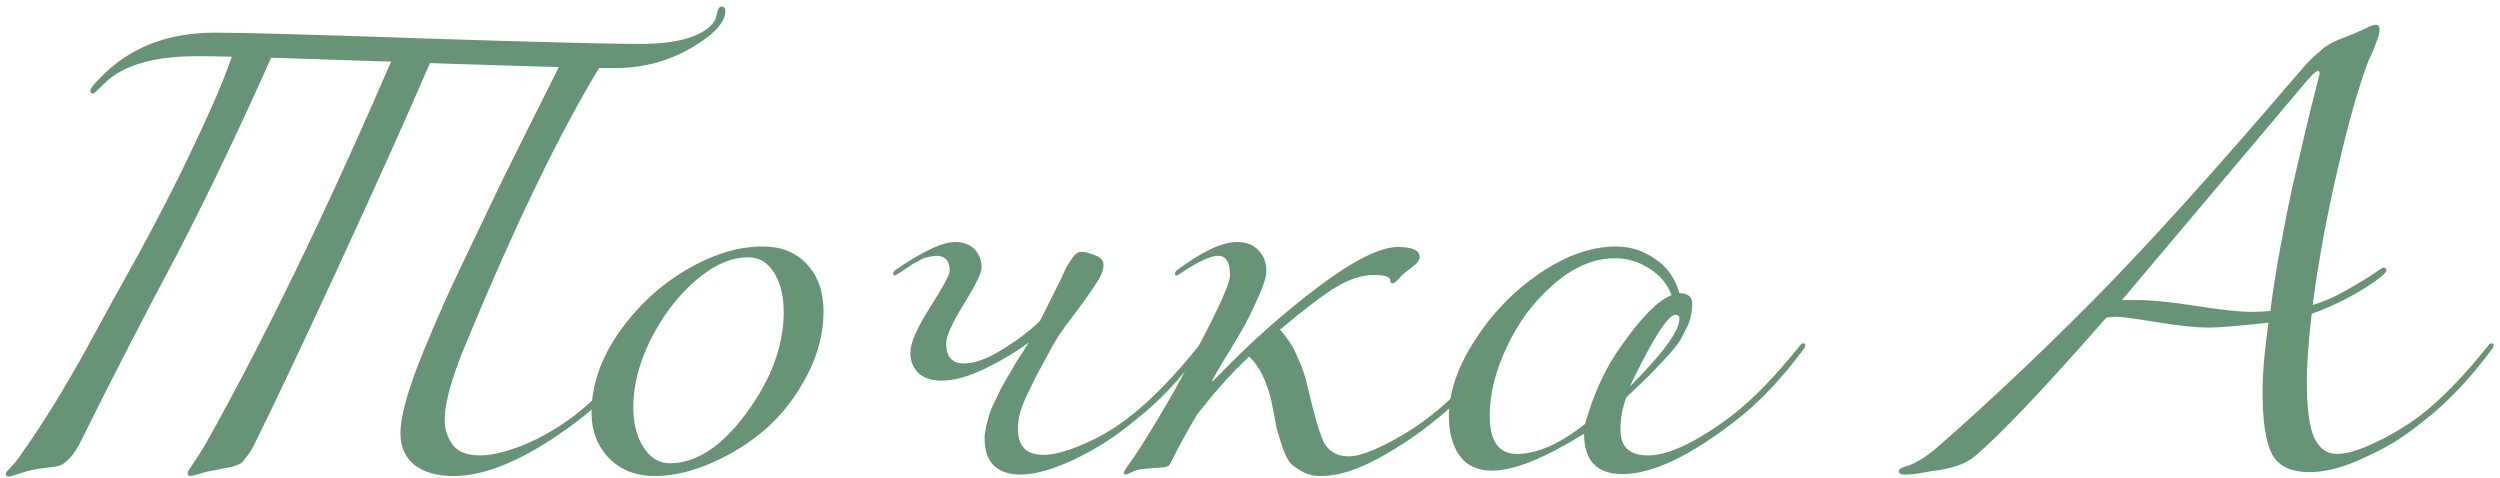 <?xml version="1.0" encoding="UTF-8"?> <svg xmlns="http://www.w3.org/2000/svg" width="356" height="68" viewBox="0 0 356 68" fill="none"><path d="M30.634 4.648C34.6 4.648 44.634 4.928 60.734 5.488C76.834 6.002 86.984 6.258 91.184 6.258C94.357 6.258 96.9 5.885 98.814 5.138C100.727 4.345 101.8 3.365 102.034 2.198C102.174 1.358 102.407 0.938 102.734 0.938C103.107 0.938 103.294 1.148 103.294 1.568C103.294 3.202 101.637 4.975 98.324 6.888C95.057 8.755 91.51 9.688 87.684 9.688H85.304C79.517 19.255 73.147 32.462 66.194 49.308C64.28 53.928 63.324 57.428 63.324 59.808C63.324 61.115 63.697 62.282 64.444 63.308C65.19 64.335 66.497 64.848 68.364 64.848C69.997 64.848 72.05 64.358 74.524 63.378C77.044 62.352 79.494 60.928 81.874 59.108C84.767 56.868 87.94 53.602 91.394 49.308C91.58 49.028 91.767 48.888 91.954 48.888C92.14 48.888 92.234 48.981 92.234 49.168C92.234 49.261 92.187 49.401 92.094 49.588C88.92 53.882 85.7 57.288 82.434 59.808C75.434 65.128 69.484 67.788 64.584 67.788C62.204 67.788 60.337 67.251 58.984 66.178C57.677 65.105 57.024 63.611 57.024 61.698C57.024 59.225 58.12 55.328 60.314 50.008C61.247 47.721 62.274 45.318 63.394 42.798C64.56 40.231 65.937 37.315 67.524 34.048C69.11 30.735 70.347 28.145 71.234 26.278C72.167 24.412 73.66 21.401 75.714 17.248C77.814 13.095 79.097 10.528 79.564 9.548C77.51 9.502 71.397 9.315 61.224 8.988C57.864 16.782 53.5 26.488 48.134 38.108C42.767 49.728 38.777 58.151 36.164 63.378C35.884 63.938 35.604 64.405 35.324 64.778C35.044 65.151 34.81 65.455 34.624 65.688C34.437 65.921 34.134 66.108 33.714 66.248C33.34 66.388 33.037 66.481 32.804 66.528C32.617 66.575 32.22 66.645 31.614 66.738C31.007 66.878 30.54 66.972 30.214 67.018C29.7 67.112 29.21 67.228 28.744 67.368C28.324 67.508 27.997 67.602 27.764 67.648C27.53 67.742 27.344 67.788 27.204 67.788C26.877 67.788 26.714 67.648 26.714 67.368C26.714 67.228 26.83 66.995 27.064 66.668C27.297 66.341 27.624 65.852 28.044 65.198C28.51 64.498 28.93 63.822 29.304 63.168C37.61 48.375 46.407 30.245 55.694 8.778C47.2 8.498 41.507 8.312 38.614 8.218C34.04 18.485 29.56 27.841 25.174 36.288C20.18 45.668 15.7 54.371 11.734 62.398C11.08 63.752 10.474 64.708 9.914 65.268C9.354 65.828 8.887 66.178 8.514 66.318C8.14 66.412 7.347 66.528 6.134 66.668C4.967 66.808 3.917 67.041 2.984 67.368C2.05 67.695 1.49 67.858 1.304 67.858C0.977 67.858 0.814 67.742 0.814 67.508C0.814 67.368 0.884 67.228 1.024 67.088C1.164 66.948 1.444 66.645 1.864 66.178C2.284 65.712 2.727 65.128 3.194 64.428C6.227 60.135 9.33 55.095 12.504 49.308C13.017 48.375 14.137 46.322 15.864 43.148C17.637 39.975 18.944 37.618 19.784 36.078C20.624 34.538 21.814 32.298 23.354 29.358C24.894 26.372 26.13 23.875 27.064 21.868C28.044 19.861 29.094 17.598 30.214 15.078C31.334 12.558 32.267 10.225 33.014 8.078C31.66 8.032 29.98 8.008 27.974 8.008C21.814 8.008 17.427 9.315 14.814 11.928C13.88 12.861 13.367 13.328 13.274 13.328C12.994 13.328 12.854 13.188 12.854 12.908C12.854 12.628 13.367 11.975 14.394 10.948C18.5 6.748 23.914 4.648 30.634 4.648ZM108.592 35.098C111.252 35.098 113.352 35.938 114.892 37.618C116.478 39.298 117.272 41.538 117.272 44.338C117.272 47.418 116.502 50.428 114.962 53.368C113.468 56.308 111.555 58.828 109.222 60.928C106.888 62.981 104.275 64.638 101.382 65.898C98.535 67.158 95.805 67.788 93.192 67.788C90.579 67.788 88.432 66.948 86.752 65.268C85.072 63.541 84.232 61.371 84.232 58.758C84.232 54.931 85.515 51.151 88.082 47.418C90.695 43.685 93.892 40.698 97.672 38.458C101.452 36.218 105.092 35.098 108.592 35.098ZM106.562 36.638C104.088 36.638 101.568 37.758 99.002 39.998C96.435 42.238 94.312 45.038 92.632 48.398C90.999 51.712 90.182 54.908 90.182 57.988C90.182 60.275 90.672 62.188 91.652 63.728C92.632 65.222 93.868 65.968 95.362 65.968C99.142 65.968 102.782 63.588 106.282 58.828C109.828 54.022 111.602 49.215 111.602 44.408C111.602 42.121 111.135 40.255 110.202 38.808C109.315 37.361 108.102 36.638 106.562 36.638ZM148.112 45.668L151.122 39.648C151.448 38.948 151.682 38.435 151.822 38.108C152.008 37.782 152.242 37.408 152.522 36.988C152.802 36.568 153.035 36.288 153.222 36.148C153.455 35.962 153.688 35.868 153.922 35.868C154.528 35.868 155.205 36.032 155.952 36.358C156.745 36.638 157.142 37.105 157.142 37.758C157.142 38.505 156.722 39.485 155.882 40.698C155.088 41.911 154.015 43.405 152.662 45.178C151.308 46.905 150.258 48.492 149.512 49.938C149.465 50.032 149.115 50.685 148.462 51.898C147.808 53.065 147.365 53.905 147.132 54.418C146.898 54.885 146.548 55.608 146.082 56.588C145.662 57.522 145.358 58.361 145.172 59.108C145.032 59.808 144.962 60.485 144.962 61.138C144.962 63.565 146.175 64.778 148.602 64.778C150.048 64.778 152.008 64.242 154.482 63.168C157.002 62.048 159.218 60.695 161.132 59.108C164.025 56.868 167.198 53.602 170.652 49.308C170.838 49.028 171.025 48.888 171.212 48.888C171.398 48.888 171.492 48.981 171.492 49.168C171.492 49.261 171.445 49.401 171.352 49.588C168.178 53.882 164.958 57.288 161.692 59.808C159.032 62.048 156.138 63.915 153.012 65.408C149.932 66.855 147.365 67.578 145.312 67.578C143.725 67.578 142.465 67.158 141.532 66.318C140.645 65.431 140.202 64.125 140.202 62.398C140.202 61.931 140.272 61.395 140.412 60.788C140.552 60.181 140.692 59.645 140.832 59.178C140.972 58.665 141.228 58.035 141.602 57.288C141.975 56.541 142.255 55.958 142.442 55.538C142.675 55.072 143.025 54.441 143.492 53.648C144.005 52.808 144.332 52.248 144.472 51.968C144.658 51.642 145.032 51.058 145.592 50.218C146.152 49.331 146.455 48.842 146.502 48.748C144.775 50.055 142.722 51.291 140.342 52.458C137.962 53.625 135.862 54.208 134.042 54.208C132.642 54.208 131.545 53.835 130.752 53.088C130.005 52.342 129.632 51.385 129.632 50.218C129.632 48.865 130.565 46.718 132.432 43.778C134.298 40.838 135.232 39.111 135.232 38.598C135.232 37.151 134.602 36.428 133.342 36.428C133.015 36.428 132.688 36.475 132.362 36.568C132.035 36.615 131.755 36.685 131.522 36.778C131.288 36.871 130.985 37.035 130.612 37.268C130.238 37.455 129.982 37.595 129.842 37.688C129.702 37.782 129.422 37.968 129.002 38.248C128.582 38.528 128.302 38.715 128.162 38.808C127.742 39.088 127.508 39.228 127.462 39.228C127.275 39.228 127.182 39.135 127.182 38.948C127.182 38.761 127.322 38.575 127.602 38.388C131.382 35.775 134.182 34.468 136.002 34.468C137.215 34.468 138.148 34.818 138.802 35.518C139.455 36.218 139.782 37.081 139.782 38.108C139.782 38.855 138.942 40.581 137.262 43.288C135.582 45.995 134.742 47.861 134.742 48.888C134.742 50.801 135.582 51.758 137.262 51.758C138.802 51.758 140.645 51.081 142.792 49.728C144.985 48.375 146.758 47.022 148.112 45.668ZM180.329 38.598C180.329 39.392 179.955 40.605 179.209 42.238C178.509 43.871 177.739 45.435 176.899 46.928C176.059 48.375 175.149 49.892 174.169 51.478C173.235 53.065 172.699 53.998 172.559 54.278H172.699L173.889 53.088C178.229 48.608 182.872 44.502 187.819 40.768C192.812 37.035 196.569 35.168 199.089 35.168C201.142 35.168 202.169 35.658 202.169 36.638C202.169 36.778 202.122 36.918 202.029 37.058C201.982 37.198 201.865 37.361 201.679 37.548C201.539 37.688 201.399 37.805 201.259 37.898C201.165 37.992 200.955 38.155 200.629 38.388C200.302 38.621 200.069 38.808 199.929 38.948C199.695 39.135 199.462 39.368 199.229 39.648C198.995 39.882 198.809 40.068 198.669 40.208C198.529 40.301 198.389 40.348 198.249 40.348C198.062 40.348 197.969 40.208 197.969 39.928C197.969 39.415 197.199 39.158 195.659 39.158C193.979 39.158 192.205 39.718 190.339 40.838C188.472 41.958 185.789 43.988 182.289 46.928C182.942 47.721 183.432 48.375 183.759 48.888C184.085 49.355 184.482 50.148 184.949 51.268C185.462 52.342 185.882 53.625 186.209 55.118C187.282 59.645 188.099 62.352 188.659 63.238C189.405 64.405 190.549 64.988 192.089 64.988C193.349 64.988 195.192 64.358 197.619 63.098C200.045 61.838 202.122 60.508 203.849 59.108C206.742 56.868 209.915 53.602 213.369 49.308C213.555 49.028 213.742 48.888 213.929 48.888C214.115 48.888 214.209 48.981 214.209 49.168C214.209 49.261 214.162 49.401 214.069 49.588C210.895 53.882 207.675 57.288 204.409 59.808C202.122 61.721 199.415 63.541 196.289 65.268C193.209 66.948 190.479 67.788 188.099 67.788C187.119 67.788 186.279 67.602 185.579 67.228C184.879 66.855 184.295 66.458 183.829 66.038C183.409 65.572 183.012 64.802 182.639 63.728C182.265 62.608 181.985 61.698 181.799 60.998C181.659 60.252 181.425 59.038 181.099 57.358C180.445 54.371 179.372 52.178 177.879 50.778C175.639 52.831 173.165 55.585 170.459 59.038C168.965 61.558 167.682 63.915 166.609 66.108C166.515 66.295 166.259 66.435 165.839 66.528C165.419 66.575 164.789 66.621 163.949 66.668C163.109 66.761 162.642 66.808 162.549 66.808C162.129 66.855 161.662 66.995 161.149 67.228C160.682 67.462 160.402 67.578 160.309 67.578C160.122 67.578 160.029 67.485 160.029 67.298C160.029 67.158 160.332 66.668 160.939 65.828C161.592 64.988 162.805 63.098 164.579 60.158C166.399 57.172 168.429 53.555 170.669 49.308C173.655 43.661 175.149 40.301 175.149 39.228C175.149 37.361 174.589 36.428 173.469 36.428C172.395 36.428 170.669 37.221 168.289 38.808C167.869 39.088 167.635 39.228 167.589 39.228C167.402 39.228 167.309 39.135 167.309 38.948C167.309 38.761 167.449 38.575 167.729 38.388C171.229 35.775 174.029 34.468 176.129 34.468C177.482 34.468 178.509 34.865 179.209 35.658C179.955 36.405 180.329 37.385 180.329 38.598ZM247.273 59.808C240.693 64.942 235.28 67.508 231.033 67.508C227.393 67.508 225.573 65.595 225.573 61.768C219.927 65.268 215.563 67.018 212.483 67.018C210.43 67.018 208.89 66.318 207.863 64.918C206.837 63.471 206.323 61.605 206.323 59.318C206.323 55.911 207.537 52.318 209.963 48.538C212.39 44.712 215.47 41.515 219.203 38.948C222.983 36.382 226.623 35.098 230.123 35.098C232.13 35.098 233.973 35.681 235.653 36.848C237.38 37.968 238.547 39.602 239.153 41.748C240.367 41.748 240.973 42.261 240.973 43.288C240.973 43.895 240.903 44.478 240.763 45.038C240.67 45.598 240.46 46.181 240.133 46.788C239.853 47.348 239.597 47.838 239.363 48.258C239.177 48.632 238.827 49.121 238.313 49.728C237.8 50.335 237.427 50.755 237.193 50.988C237.007 51.221 236.587 51.665 235.933 52.318C235.327 52.971 234.953 53.368 234.813 53.508C234.533 53.788 234.02 54.278 233.273 54.978C232.527 55.678 231.967 56.215 231.593 56.588C231.033 58.035 230.753 59.575 230.753 61.208C230.753 63.635 232.06 64.848 234.673 64.848C237.613 64.848 241.627 62.935 246.713 59.108C249.607 56.868 252.78 53.602 256.233 49.308C256.42 49.028 256.607 48.888 256.793 48.888C256.98 48.888 257.073 48.981 257.073 49.168C257.073 49.261 257.027 49.401 256.933 49.588C253.76 53.882 250.54 57.288 247.273 59.808ZM229.913 36.778C226.973 36.778 224.08 38.015 221.233 40.488C218.433 42.915 216.217 45.878 214.583 49.378C212.95 52.831 212.133 56.098 212.133 59.178C212.133 62.818 213.417 64.638 215.983 64.638C218.877 64.638 222.12 63.215 225.713 60.368C226.973 55.888 228.747 52.108 231.033 49.028C233.833 45.062 236.167 42.728 238.033 42.028C237.427 40.441 236.377 39.181 234.883 38.248C233.39 37.268 231.733 36.778 229.913 36.778ZM232.083 55.048C236.797 50.335 239.153 47.115 239.153 45.388C239.153 45.015 238.967 44.828 238.593 44.828C237.52 44.828 235.35 48.235 232.083 55.048ZM345.289 59.808C344.169 60.742 342.909 61.675 341.509 62.608C340.156 63.495 338.219 64.498 335.699 65.618C333.179 66.692 330.916 67.228 328.909 67.228C326.202 67.228 324.406 66.365 323.519 64.638C322.632 62.865 322.189 59.948 322.189 55.888C322.189 53.181 322.469 49.868 323.029 45.948C318.829 46.415 316.029 46.648 314.629 46.648C312.716 46.648 310.219 46.392 307.139 45.878C304.059 45.365 302.122 45.108 301.329 45.108C300.676 45.108 300.209 45.155 299.929 45.248C290.969 55.468 284.669 62.095 281.029 65.128C279.676 66.155 277.669 66.808 275.009 67.088C274.776 67.135 274.402 67.205 273.889 67.298C273.422 67.391 272.979 67.462 272.559 67.508C272.092 67.555 271.649 67.578 271.229 67.578C270.669 67.578 270.389 67.415 270.389 67.088C270.389 66.808 270.762 66.575 271.509 66.388C272.909 65.921 274.402 64.988 275.989 63.588C283.036 57.428 290.386 50.498 298.039 42.798C305.692 35.051 315.049 24.715 326.109 11.788C326.856 10.948 327.462 10.248 327.929 9.688C328.442 9.082 328.956 8.545 329.469 8.078C329.982 7.612 330.356 7.285 330.589 7.098C330.822 6.865 331.172 6.608 331.639 6.328C332.152 6.048 332.479 5.885 332.619 5.838C332.759 5.745 333.156 5.582 333.809 5.348C334.462 5.068 334.929 4.882 335.209 4.788C335.349 4.742 335.816 4.532 336.609 4.158C337.449 3.738 338.009 3.528 338.289 3.528C338.662 3.528 338.849 3.762 338.849 4.228C338.849 4.602 338.732 5.092 338.499 5.698C338.312 6.258 338.079 6.865 337.799 7.518C337.519 8.125 337.356 8.475 337.309 8.568C335.956 12.021 334.486 17.178 332.899 24.038C331.312 30.852 330.122 37.315 329.329 43.428C330.776 43.008 332.292 42.355 333.879 41.468C335.466 40.581 336.749 39.812 337.729 39.158C338.709 38.458 339.269 38.108 339.409 38.108C339.689 38.108 339.829 38.248 339.829 38.528C339.829 38.761 339.316 39.252 338.289 39.998C337.262 40.745 335.886 41.585 334.159 42.518C332.432 43.405 330.776 44.128 329.189 44.688C328.722 48.748 328.489 51.922 328.489 54.208C328.489 58.081 328.839 60.788 329.539 62.328C330.286 63.868 331.359 64.638 332.759 64.638C334.159 64.638 335.979 64.102 338.219 63.028C340.506 61.955 342.676 60.648 344.729 59.108C347.622 56.868 350.796 53.602 354.249 49.308C354.436 49.028 354.622 48.888 354.809 48.888C354.996 48.888 355.089 48.981 355.089 49.168C355.089 49.261 355.043 49.401 354.949 49.588C351.776 53.882 348.556 57.288 345.289 59.808ZM302.169 42.728H304.549C306.416 42.728 309.146 43.008 312.739 43.568C316.332 44.128 318.922 44.408 320.509 44.408C321.629 44.408 322.562 44.361 323.309 44.268C323.636 41.562 324.102 38.575 324.709 35.308C325.316 31.995 325.922 28.962 326.529 26.208C327.182 23.408 327.789 20.818 328.349 18.438C328.909 16.058 329.376 14.168 329.749 12.768C330.122 11.322 330.309 10.575 330.309 10.528C330.309 10.248 330.239 10.108 330.099 10.108C329.772 10.108 329.002 10.855 327.789 12.348L302.169 42.728Z" fill="#679477"></path></svg> 
